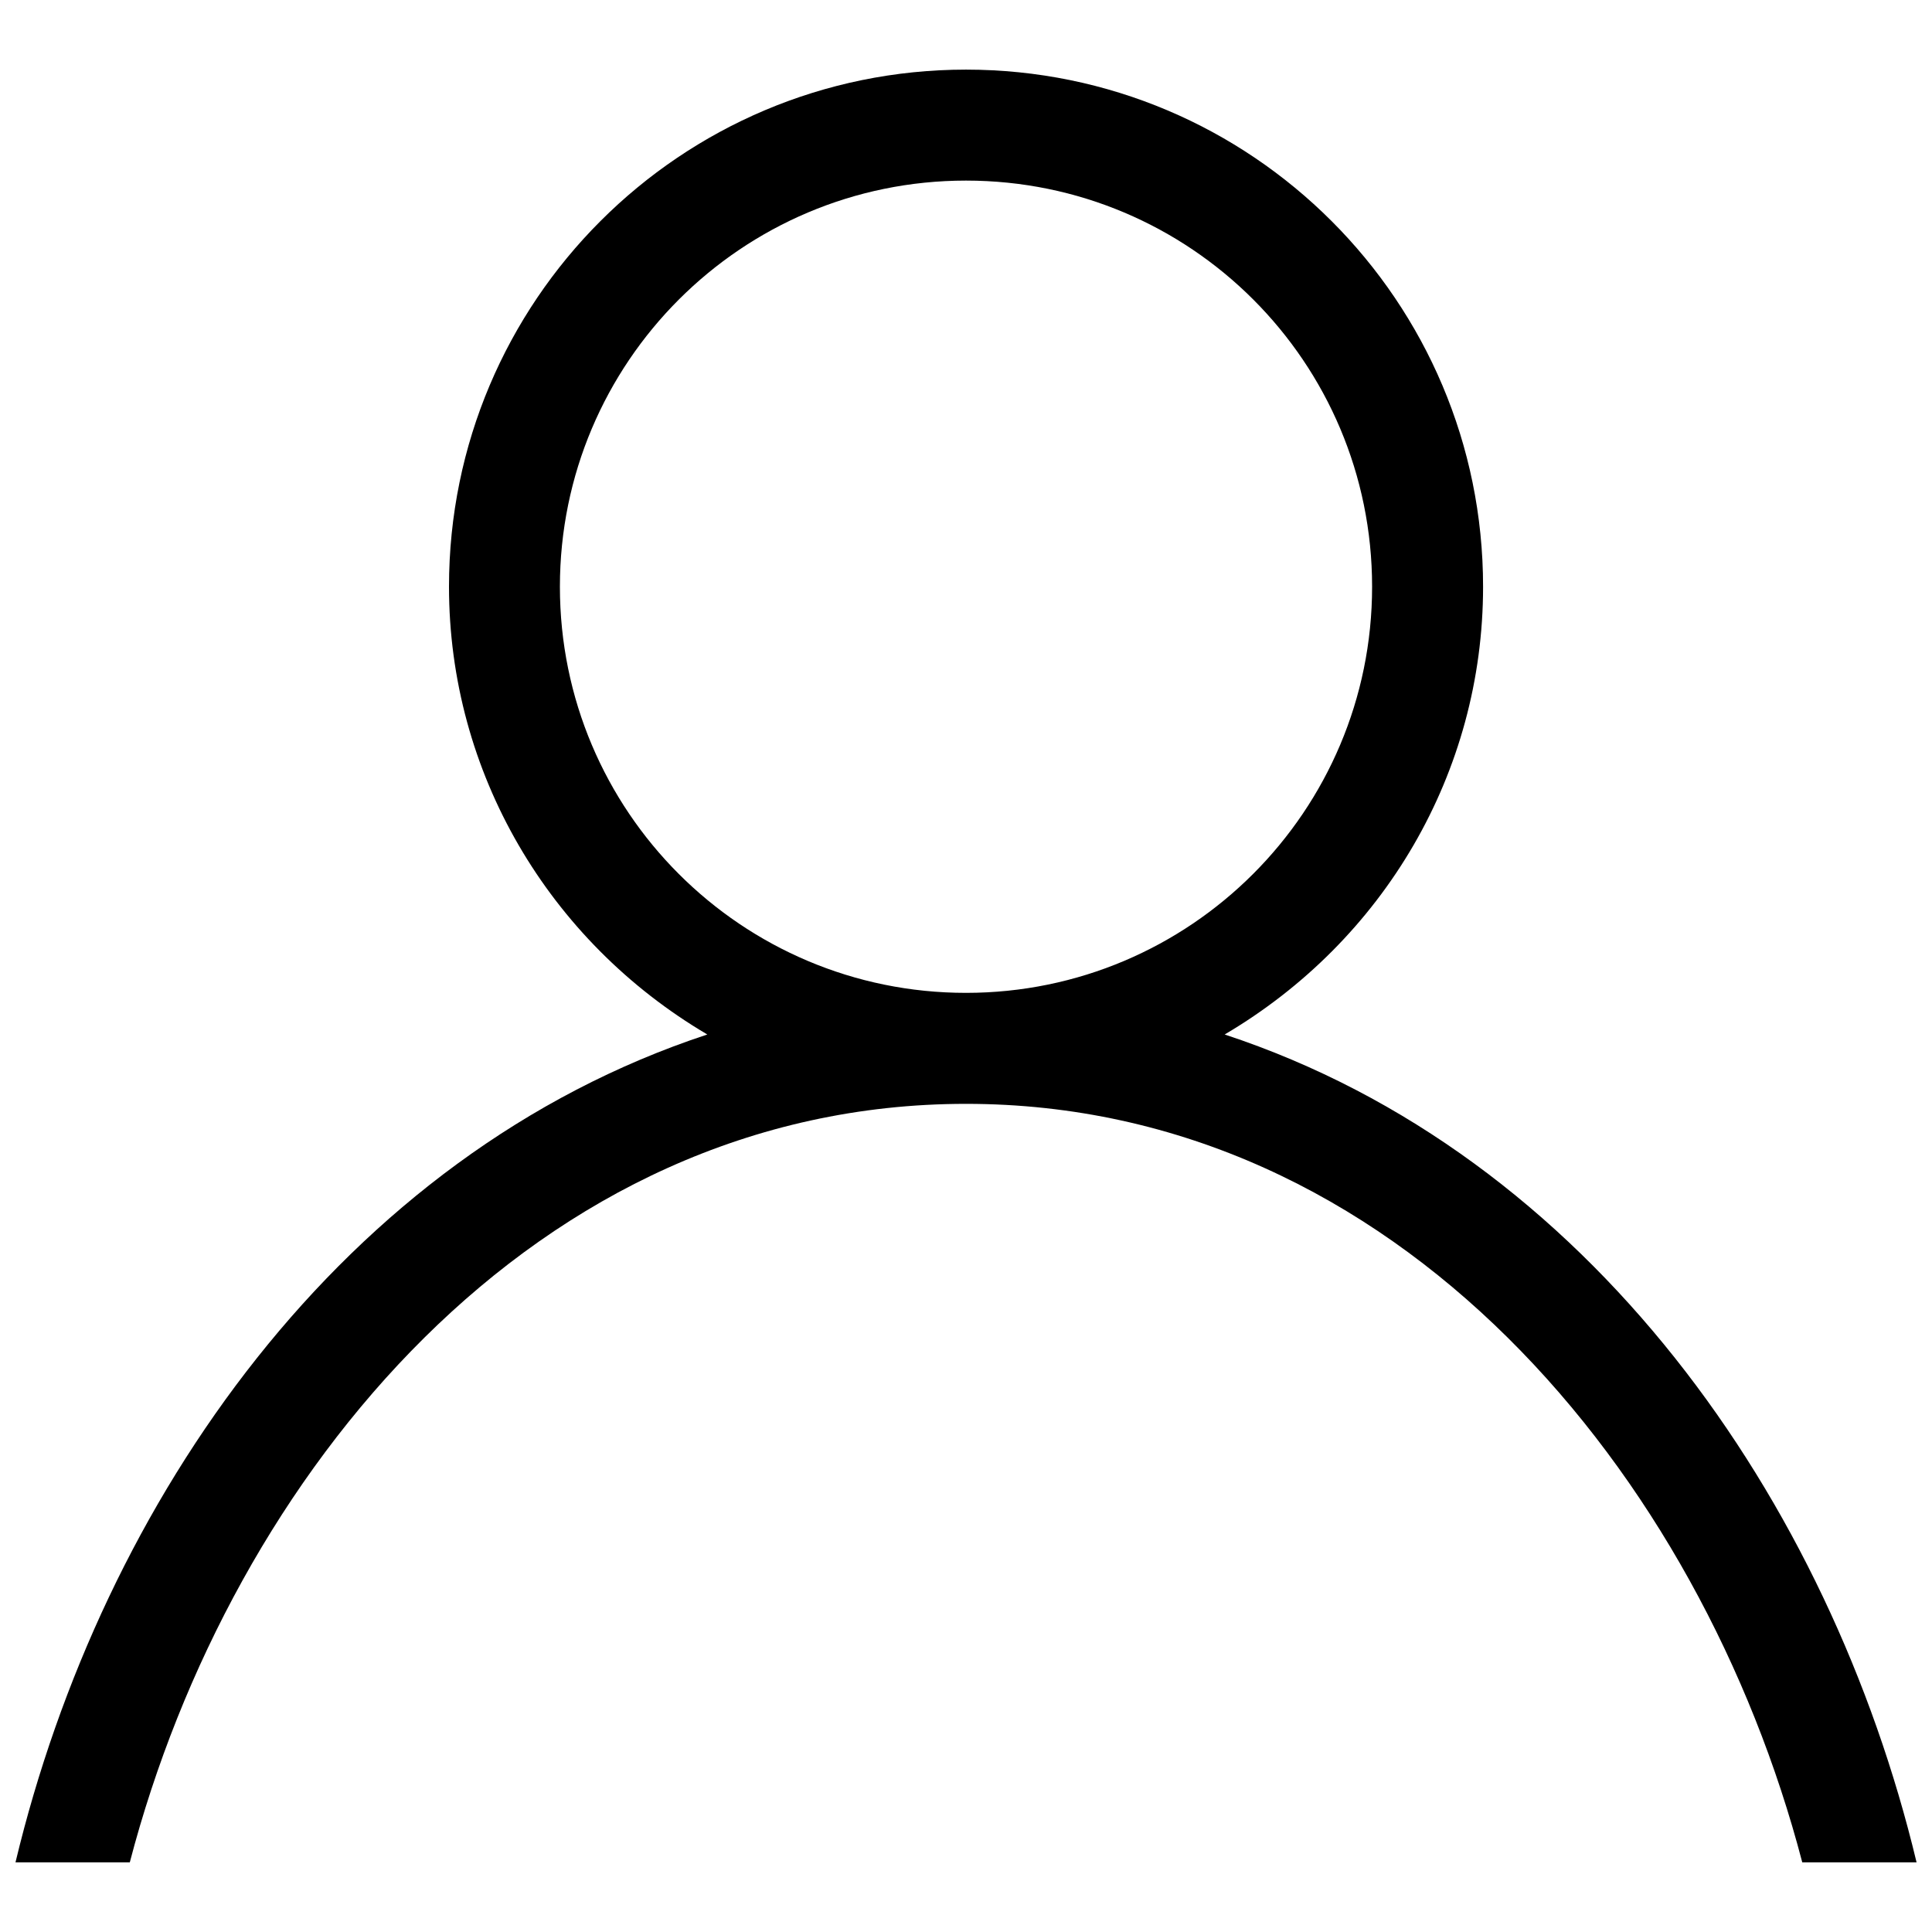 <?xml version="1.0" encoding="UTF-8"?>
<!-- Uploaded to: ICON Repo, www.svgrepo.com, Generator: ICON Repo Mixer Tools -->
<svg width="800px" height="800px" version="1.1" viewBox="144 144 512 512" xmlns="http://www.w3.org/2000/svg">
 <defs>
  <clipPath id="a">
   <path d="m148.09 162h503.81v476h-503.81z"/>
  </clipPath>
 </defs>
 <g clip-path="url(#a)">
  <path d="m400 162.45c75.672 0 137.03 61.375 137.03 137.03 0 49.219-26.254 93.785-68.48 118.67 96.633 31.836 160.39 123.55 183.36 219.39h-30.293c-26.848-102.79-107.44-201.01-221.61-201.01-114.15 0-194.77 98.242-221.61 201.01h-30.293c22.965-95.883 86.66-187.53 183.34-219.39-42.074-24.797-68.457-69.473-68.457-118.67 0-75.672 61.355-137.03 137.03-137.03zm0 29.41c-59.434 0-107.62 48.184-107.62 107.62 0 59.48 48.141 107.64 107.62 107.64 59.434 0 107.62-48.184 107.62-107.64 0-59.48-48.141-107.62-107.62-107.62z"/>
 </g>
</svg>